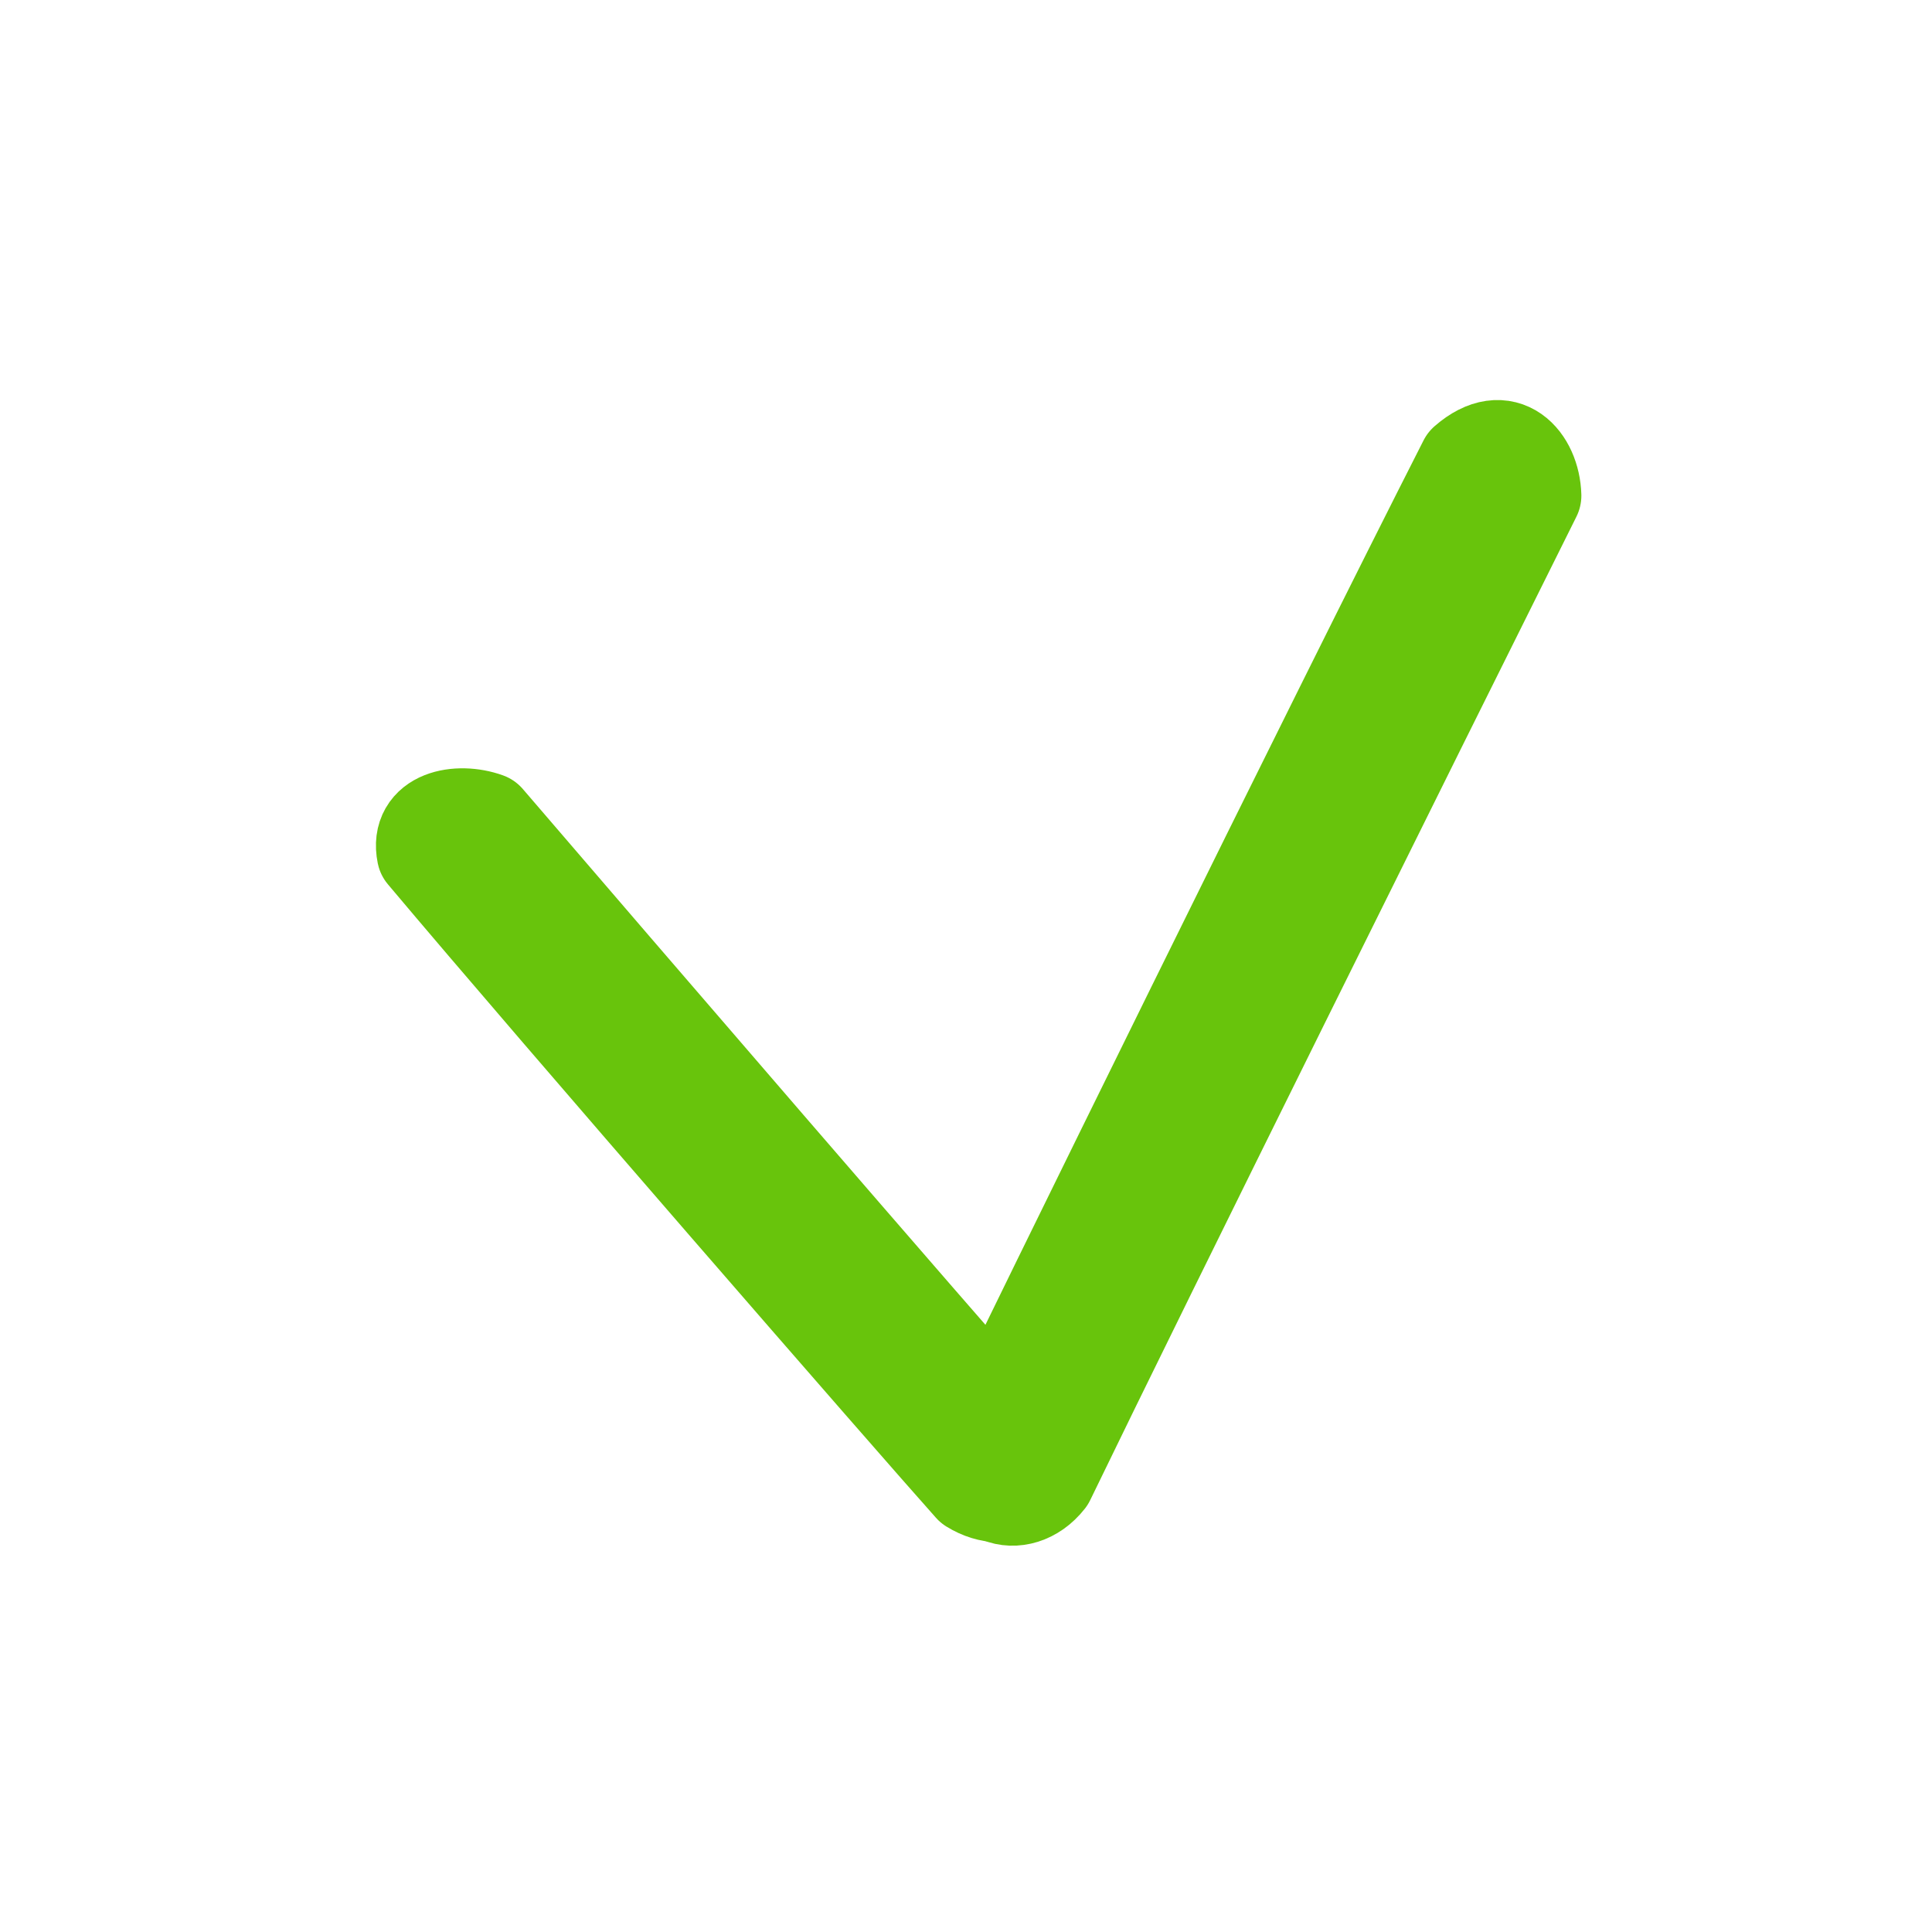 <?xml version="1.0" encoding="UTF-8" standalone="no"?>
<!DOCTYPE svg PUBLIC "-//W3C//DTD SVG 1.1//EN" "http://www.w3.org/Graphics/SVG/1.1/DTD/svg11.dtd">
<!-- Created with Vectornator (http://vectornator.io/) -->
<svg height="100%" stroke-miterlimit="10" style="fill-rule:nonzero;clip-rule:evenodd;stroke-linecap:round;stroke-linejoin:round;" version="1.1" viewBox="0 0 1024 1024" width="100%" xml:space="preserve" xmlns="http://www.w3.org/2000/svg" xmlns:vectornator="http://vectornator.io" xmlns:xlink="http://www.w3.org/1999/xlink">
<defs/>
<g id="Calque-1" vectornator:layerName="Calque 1">
<path d="M776.807 244.721C797.823 226.395 812.612 244.199 813.154 262.705C746.578 396.28 610.104 671.069 555.35 784.161C540.534 803.078 513.655 794.468 519.003 766.177C546.596 708.533 708.774 378.383 776.807 244.721Z" fill="none" opacity="1" stroke="#68c40c" stroke-linecap="round" stroke-linejoin="round" stroke-width="50"/>
<path d="M224.725 452.604C220.725 432.982 242.843 428.953 258.155 434.493C332.165 520.712 484.668 697.765 548.165 769.705C555.856 785.45 534.943 800.337 514.735 787.817C482.207 751.356 298.051 539.808 224.725 452.604Z" fill="none" opacity="1" stroke="#68c40c" stroke-linecap="round" stroke-linejoin="round" stroke-width="50"/>
</g>
</svg>
